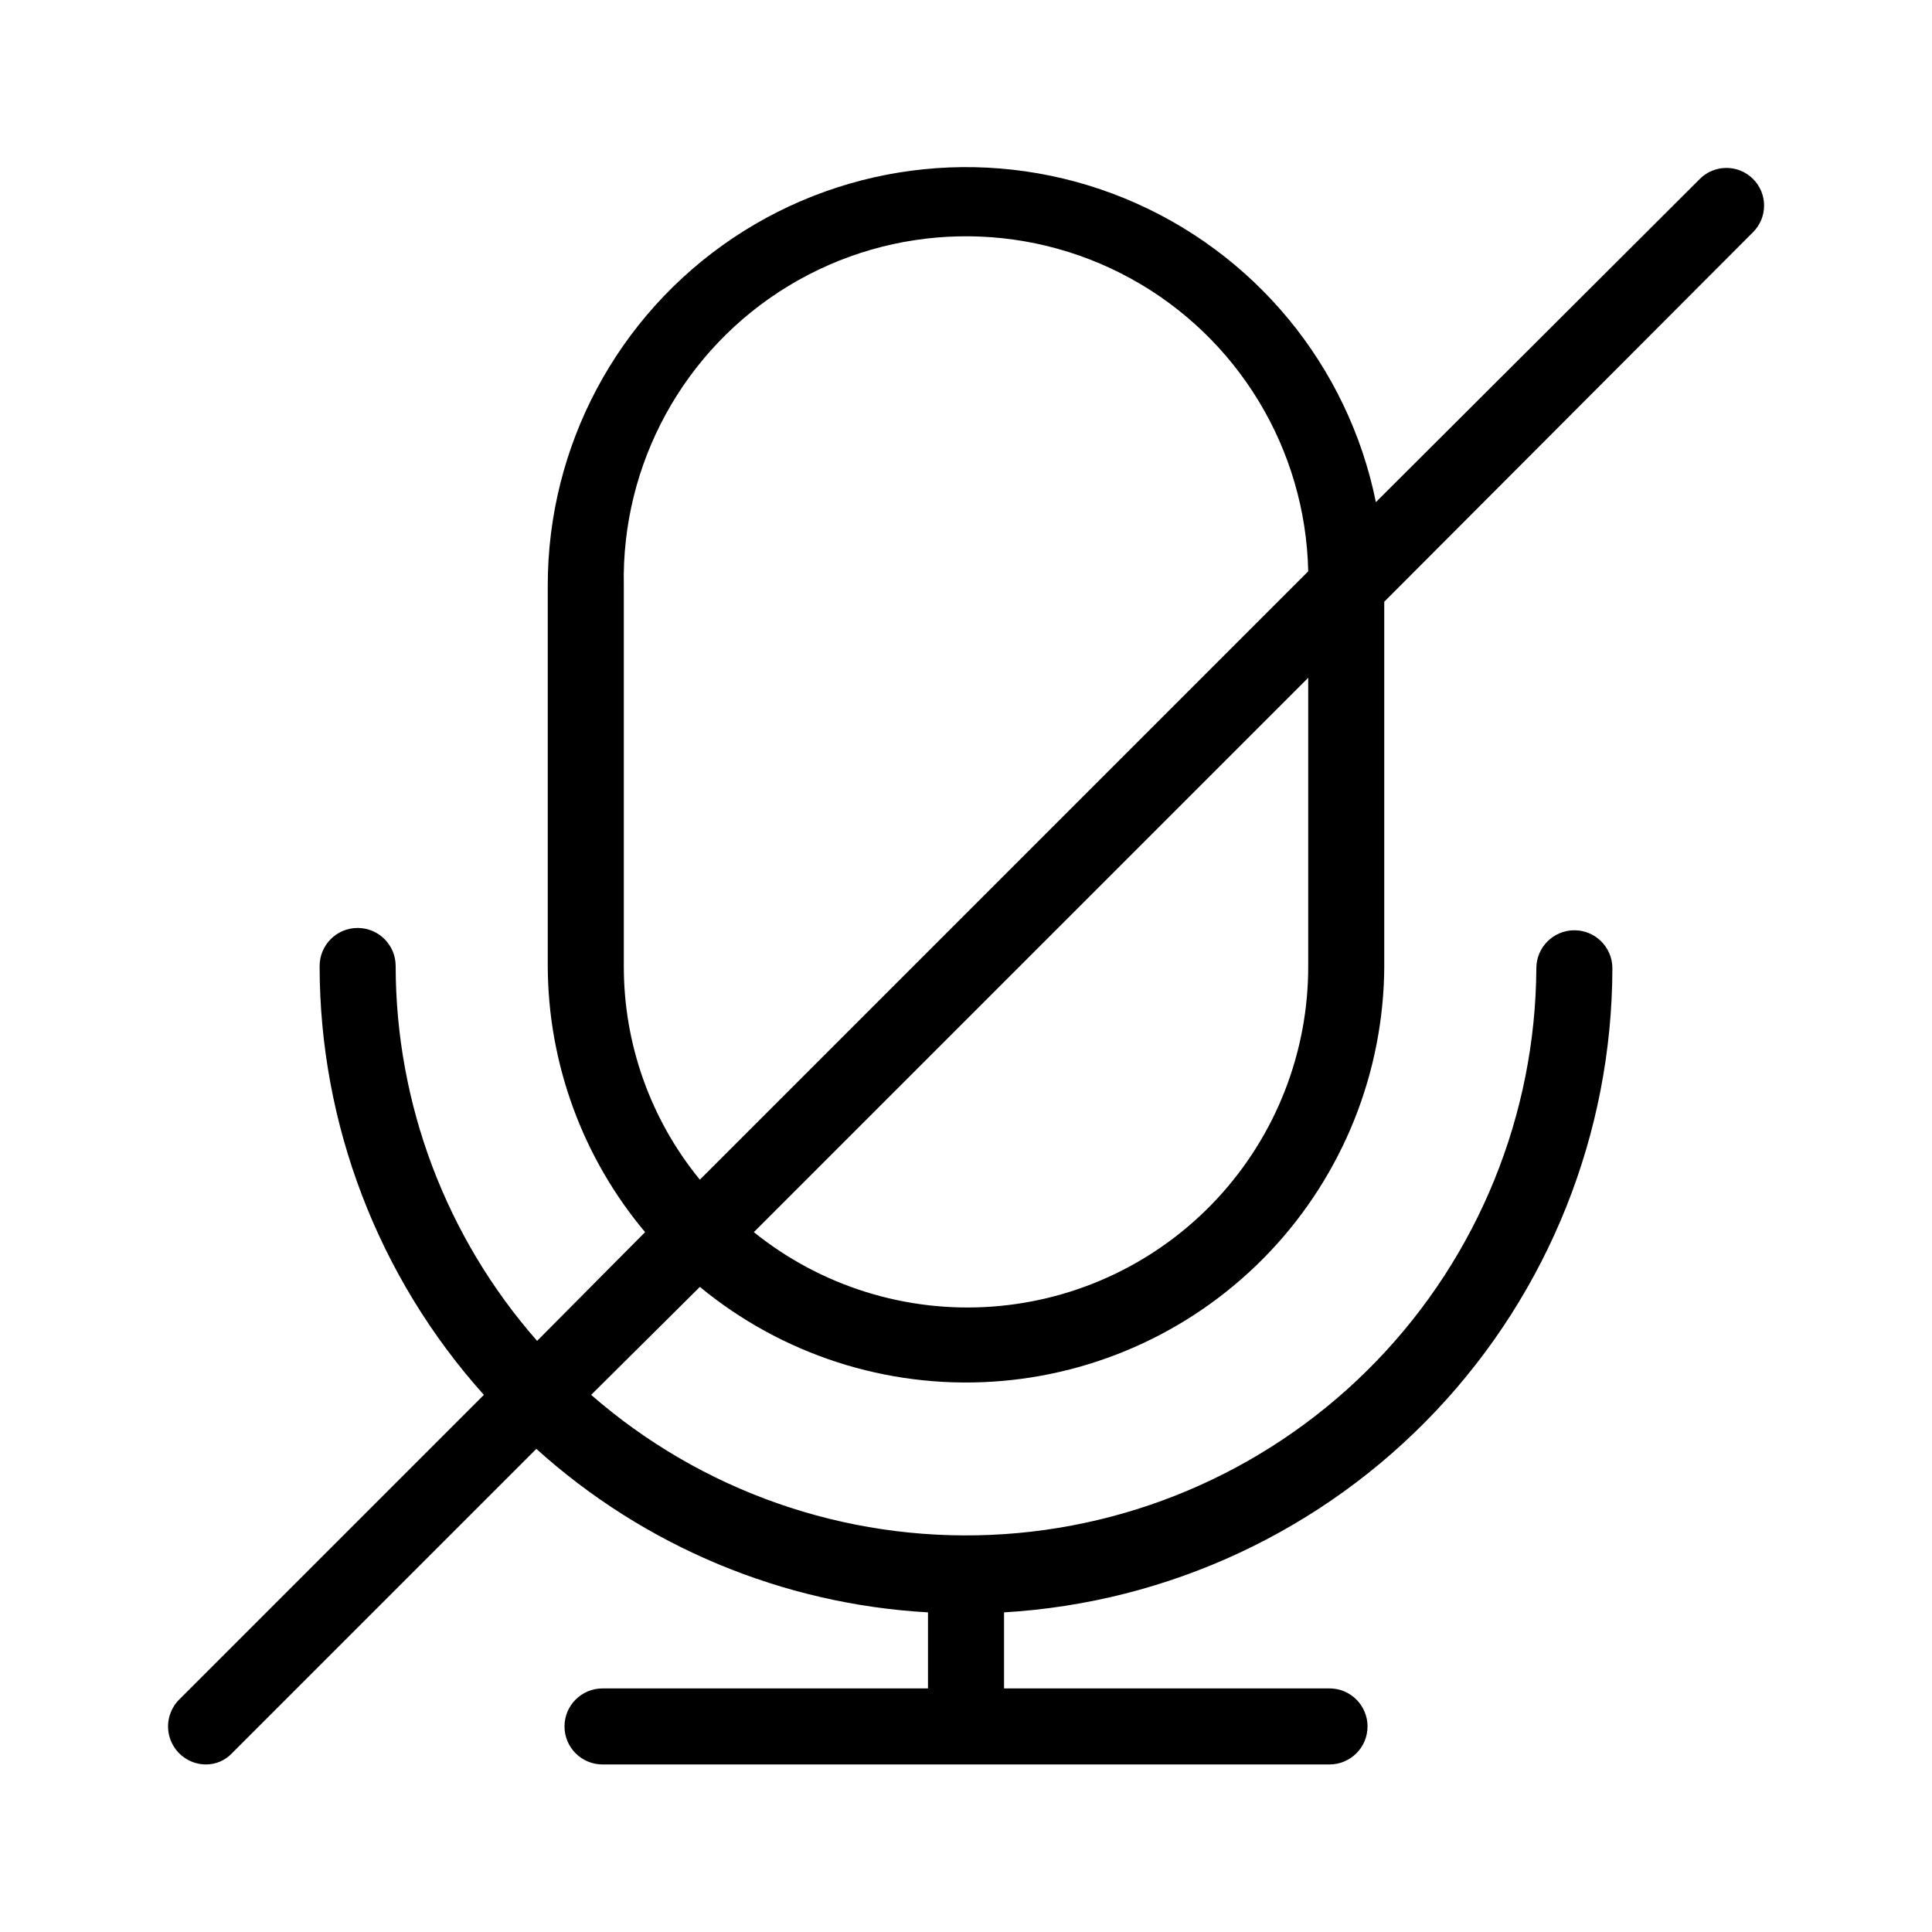 <?xml version="1.0" encoding="UTF-8"?>
<!-- Uploaded to: SVG Repo, www.svgrepo.com, Generator: SVG Repo Mixer Tools -->
<svg fill="#000000" width="800px" height="800px" version="1.1" viewBox="144 144 512 512" xmlns="http://www.w3.org/2000/svg">
 <path d="m510.84 400v-96.531l97.738-97.941c3.898-3.894 3.898-10.211 0-14.105-3.894-3.894-10.211-3.894-14.105 0l-85.848 85.648c-7.359-36.242-32.309-66.422-66.512-80.473-34.207-14.051-73.168-10.113-103.88 10.492-30.703 20.605-49.109 55.168-49.074 92.148v100.76c0.078 25.805 9.207 50.766 25.797 70.531l-28.617 28.82c-24.133-27.477-37.453-62.785-37.484-99.352 0-5.566-4.512-10.078-10.074-10.078-5.566 0-10.078 4.512-10.078 10.078 0.012 41.953 15.512 82.426 43.527 113.66l-80.609 80.609c-2.938 2.836-3.879 7.164-2.379 10.961 1.504 3.801 5.148 6.316 9.234 6.371 2.672 0.035 5.231-1.062 7.051-3.023l80.609-80.609c28.637 25.863 65.262 41.152 103.79 43.328v20.152h-86.25c-5.566 0-10.078 4.512-10.078 10.078 0 5.562 4.512 10.074 10.078 10.074h192.66c5.562 0 10.074-4.512 10.074-10.074 0-5.566-4.512-10.078-10.074-10.078h-86.254v-20.152c43.559-2.566 84.492-21.656 114.45-53.379 29.961-31.719 46.688-73.68 46.766-117.31 0-5.562-4.512-10.074-10.074-10.074-5.566 0-10.078 4.512-10.078 10.074-0.215 38.801-15.348 76.031-42.258 103.98-26.91 27.953-63.539 44.484-102.3 46.172-38.762 1.688-76.691-11.594-105.93-37.102l28.816-28.613c21.691 17.895 49.375 26.875 77.441 25.121 28.07-1.75 54.418-14.105 73.719-34.562 19.297-20.457 30.098-47.48 30.211-75.602zm-20.152 0c0.055 22.852-8.555 44.871-24.098 61.625-15.543 16.75-36.859 26.984-59.652 28.637-22.793 1.656-45.363-5.398-63.16-19.73l146.91-146.91zm-181.37 0v-100.76c-0.684-32.402 15.969-62.703 43.684-79.496 27.719-16.789 62.285-17.52 90.688-1.914 28.398 15.609 46.316 45.18 47 77.578l-161.22 161.22c-13.074-15.969-20.199-35.984-20.152-56.625z"/>
</svg>
